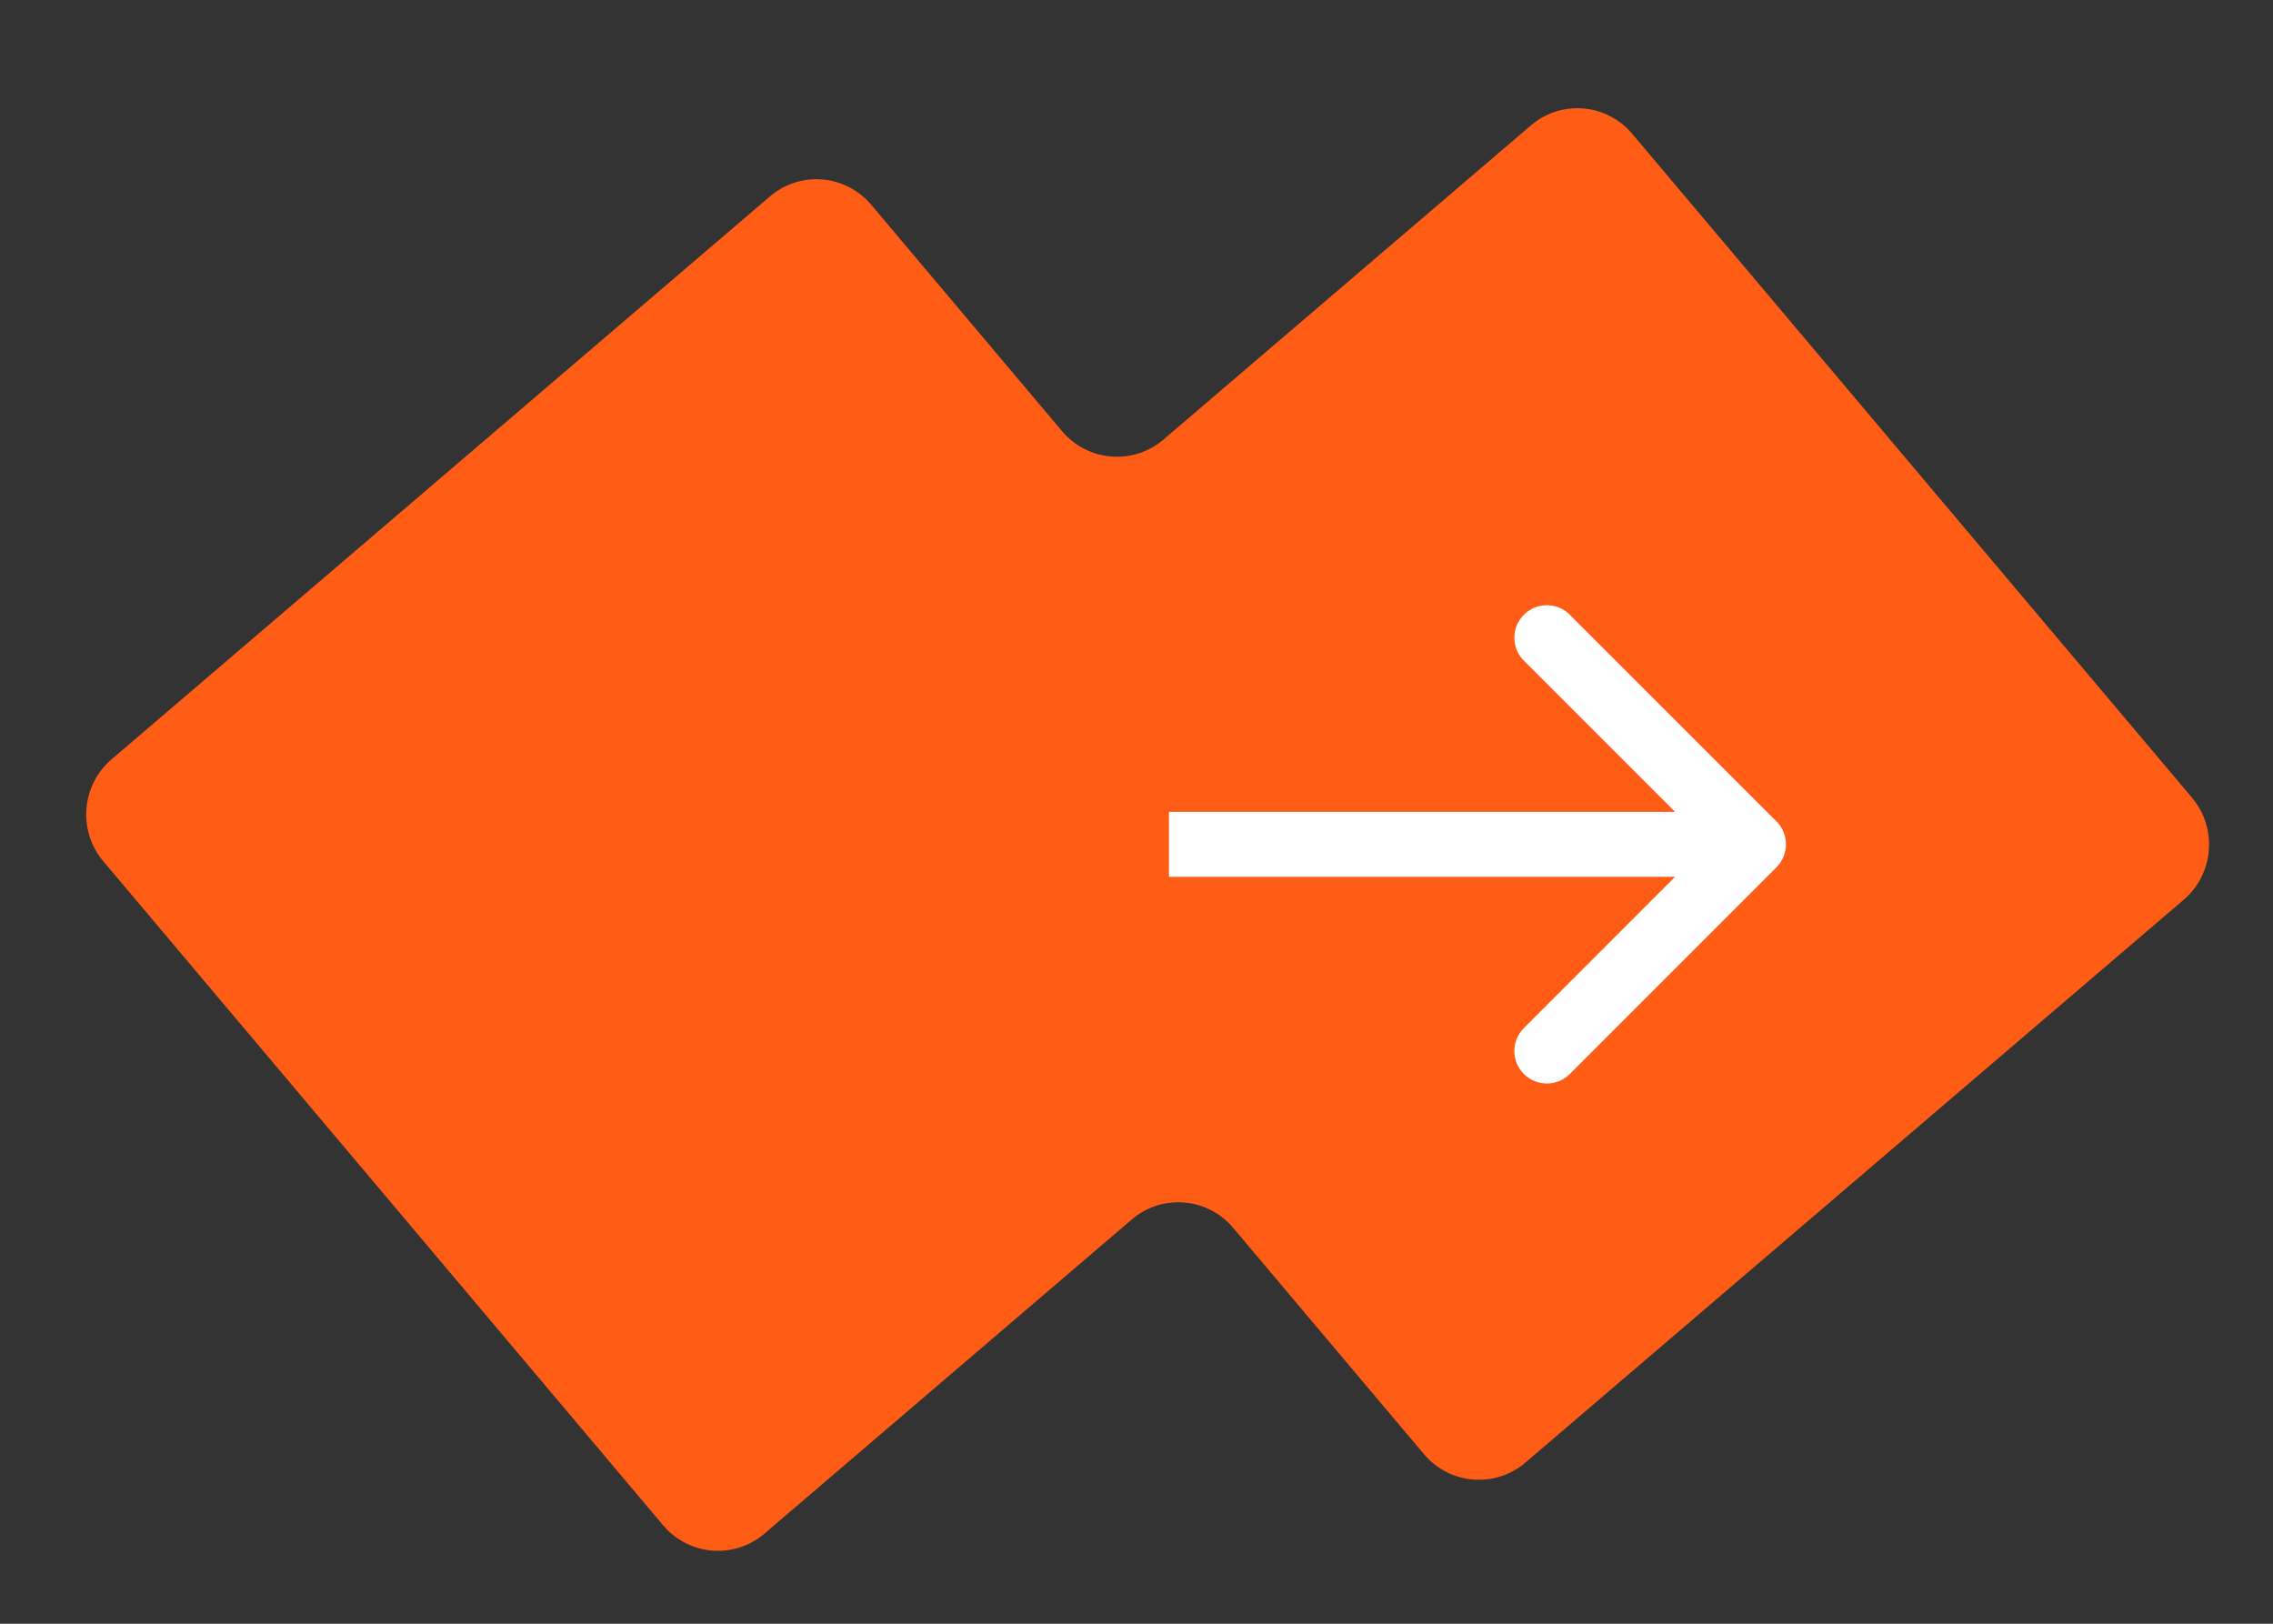 <?xml version="1.0" encoding="UTF-8"?> <svg xmlns="http://www.w3.org/2000/svg" width="35" height="25" viewBox="0 0 35 25" fill="none"><rect x="0" y="0" width="35" height="25" fill="#333333" stroke="none"/><path d="M13.416 3.154C13.02 2.684 12.321 2.626 11.855 3.025L1.718 11.691C1.252 12.089 1.195 12.793 1.592 13.262L10.21 23.483C10.606 23.953 11.304 24.011 11.77 23.613L17.428 18.775C17.894 18.377 18.593 18.435 18.989 18.905L21.927 22.39C22.323 22.859 23.023 22.917 23.488 22.519L33.625 13.853C34.091 13.455 34.148 12.751 33.752 12.281L25.133 2.06C24.737 1.591 24.039 1.532 23.573 1.931L17.915 6.768C17.449 7.166 16.75 7.108 16.354 6.639L13.416 3.154Z" fill="#FF5C16"></path><path d="M27.354 13.354C27.549 13.158 27.549 12.842 27.354 12.646L24.172 9.465C23.976 9.269 23.66 9.269 23.465 9.465C23.269 9.66 23.269 9.976 23.465 10.172L26.293 13L23.465 15.829C23.269 16.024 23.269 16.34 23.465 16.536C23.66 16.731 23.976 16.731 24.172 16.536L27.354 13.354ZM18 13.5L27 13.5L27 12.5L18 12.5L18 13.5Z" fill="white"></path></svg> 
